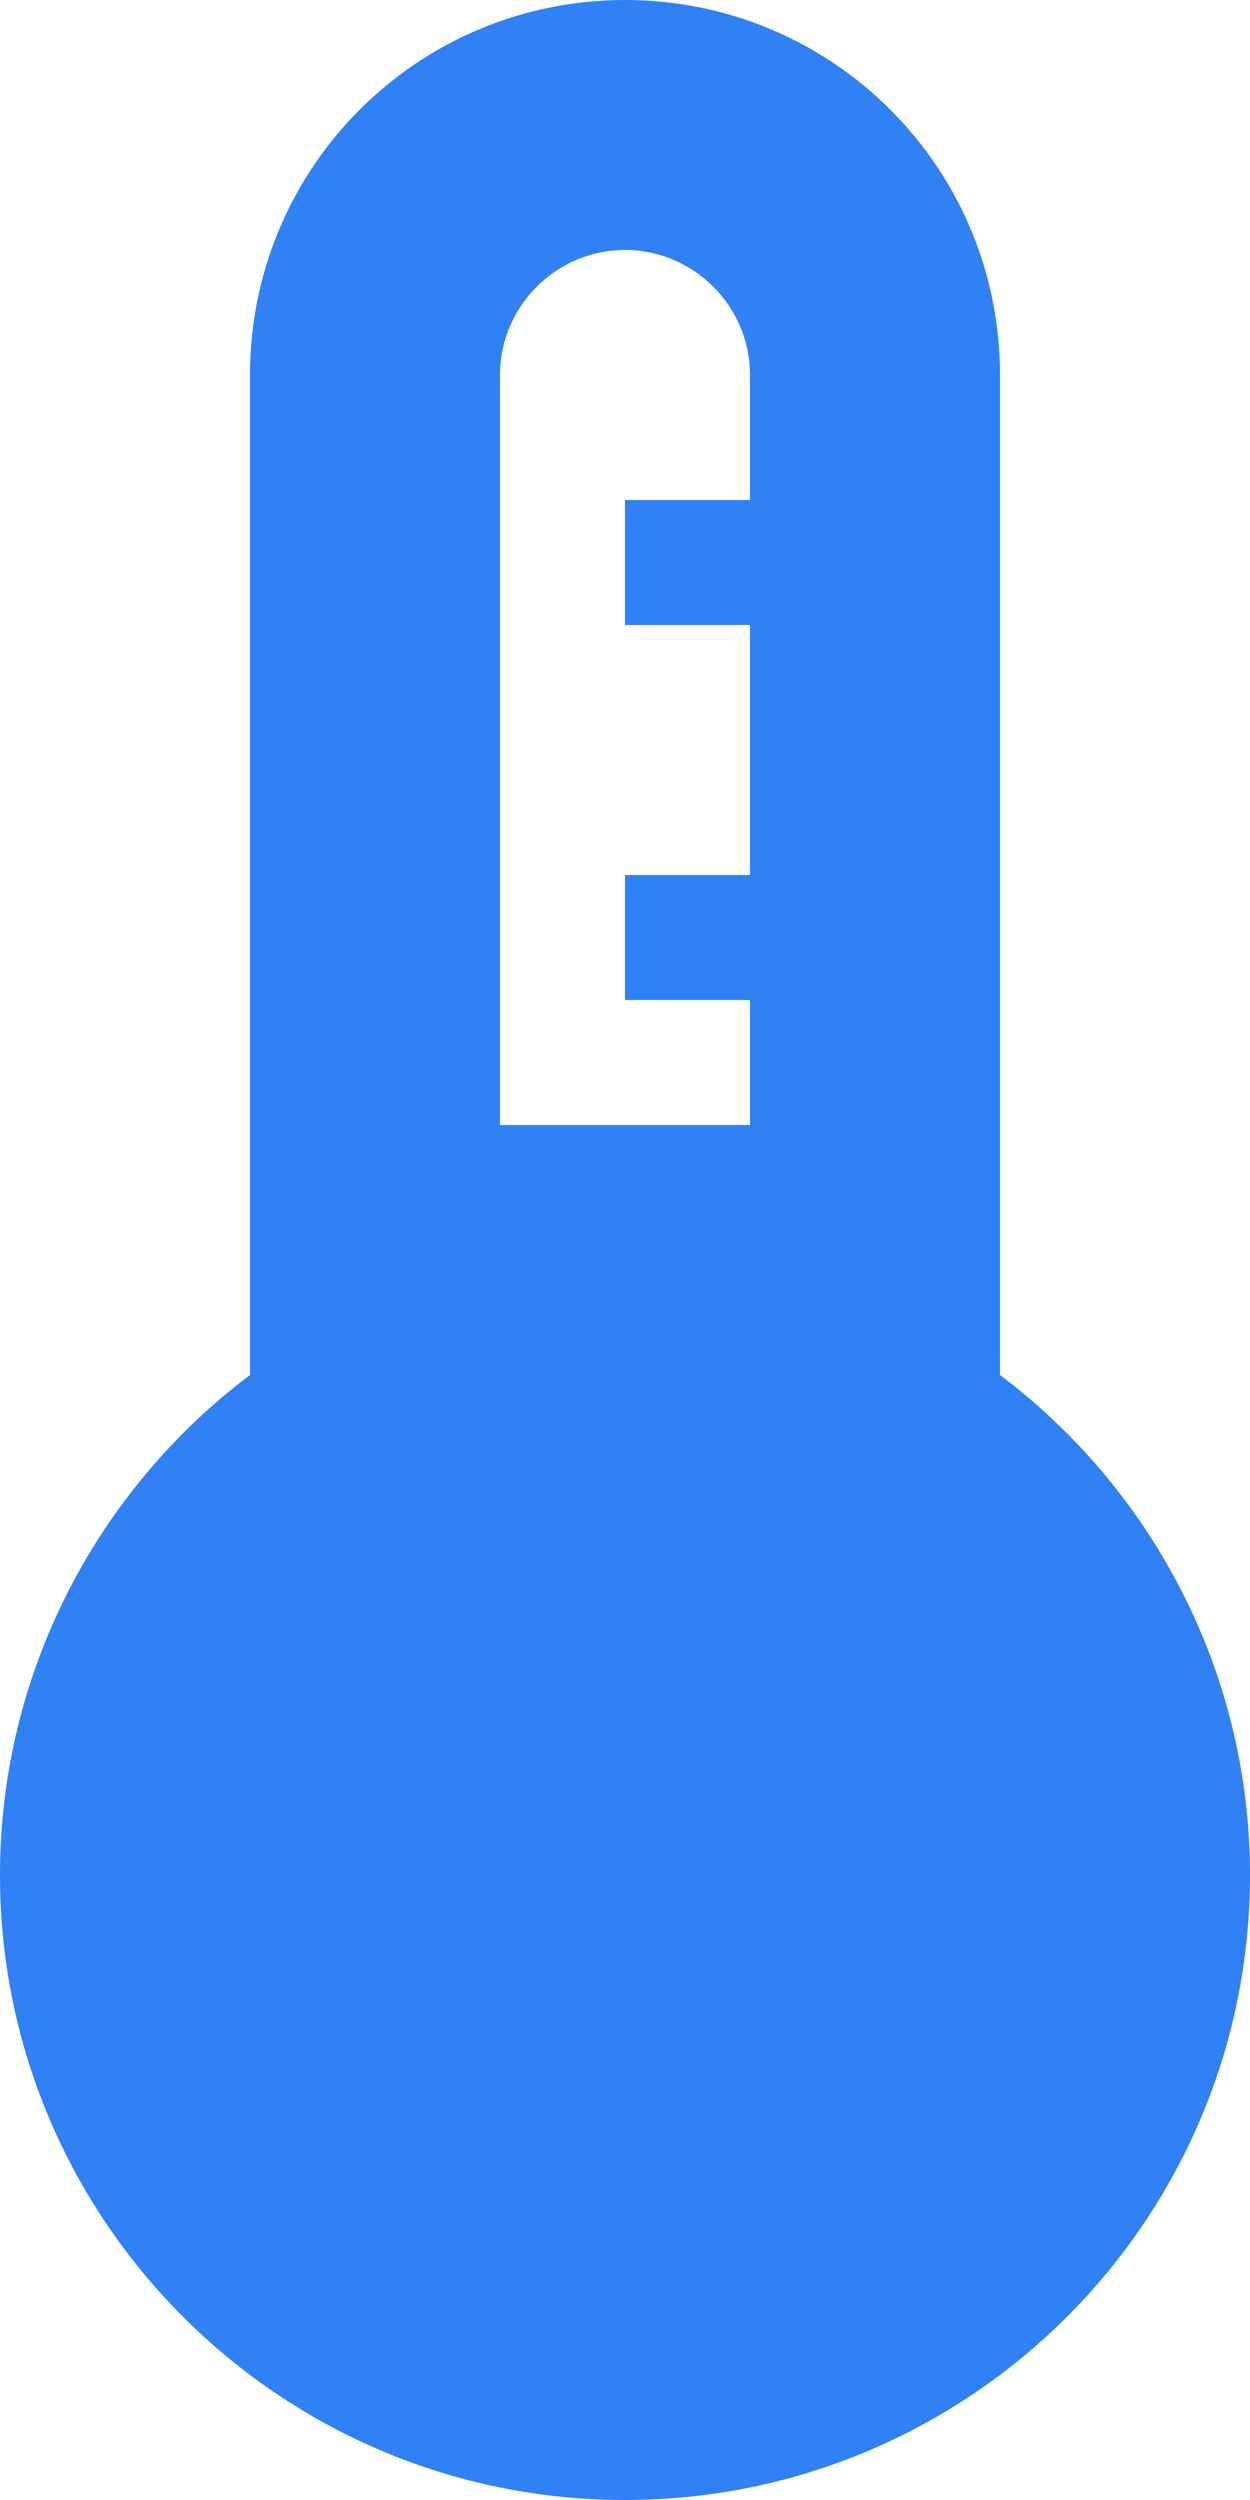 <?xml version="1.0" encoding="UTF-8"?> <svg xmlns="http://www.w3.org/2000/svg" width="46" height="92" viewBox="0 0 46 92" fill="none"> <path d="M36.8 50.6V13.8C36.8 6.164 30.636 0 23 0C15.364 0 9.2 6.164 9.2 13.8V50.6C3.634 54.786 0 61.502 0 69C0 81.696 10.304 92 23 92C35.696 92 46 81.696 46 69C46 61.502 42.366 54.786 36.8 50.6ZM18.4 41.4V13.8C18.4 11.27 20.47 9.2 23 9.2C25.53 9.2 27.6 11.27 27.6 13.8V18.4H23V23H27.6V32.2H23V36.8H27.6V41.4H18.4Z" fill="#3080F6"></path> </svg> 
